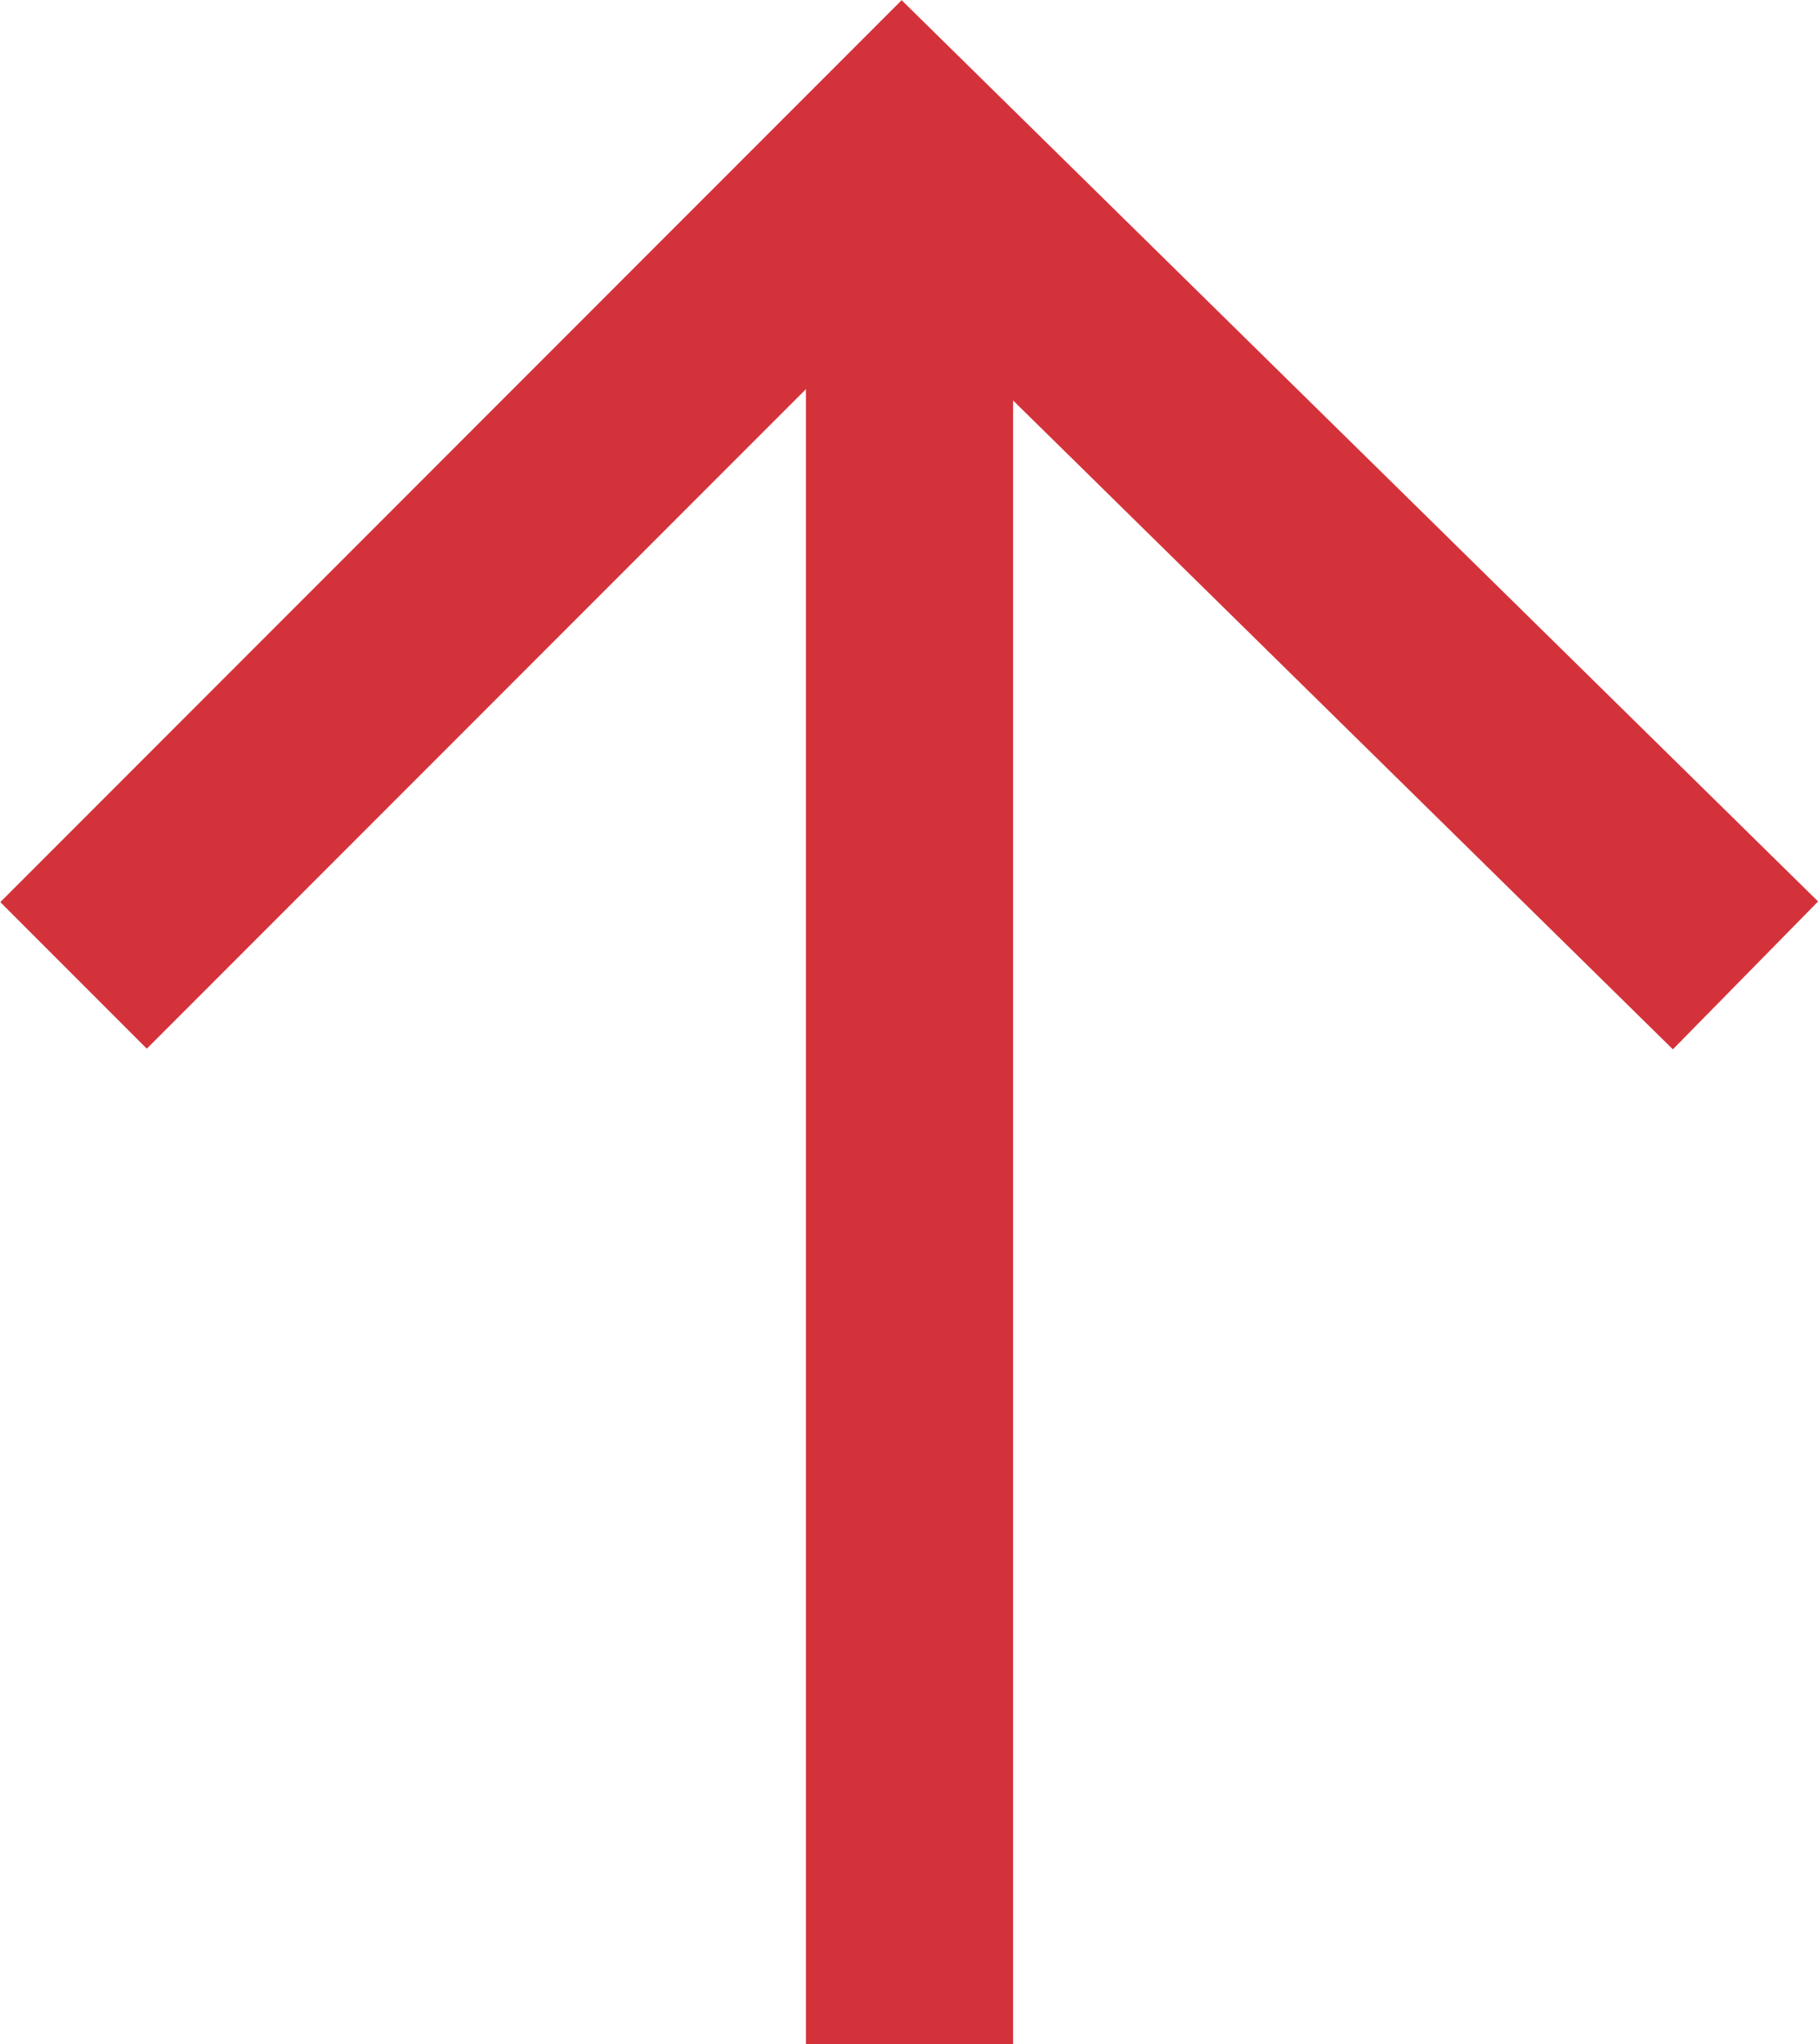 <svg xmlns="http://www.w3.org/2000/svg" viewBox="0 0 17.55 19.72"><g data-name="レイヤー 2"><path d="M.71 9.41l8-8 8.14 8M8.78 2.64v17.08" fill="none" stroke="#d4323a" stroke-miterlimit="10" stroke-width="2" data-name="レイヤー 1"/></g></svg>